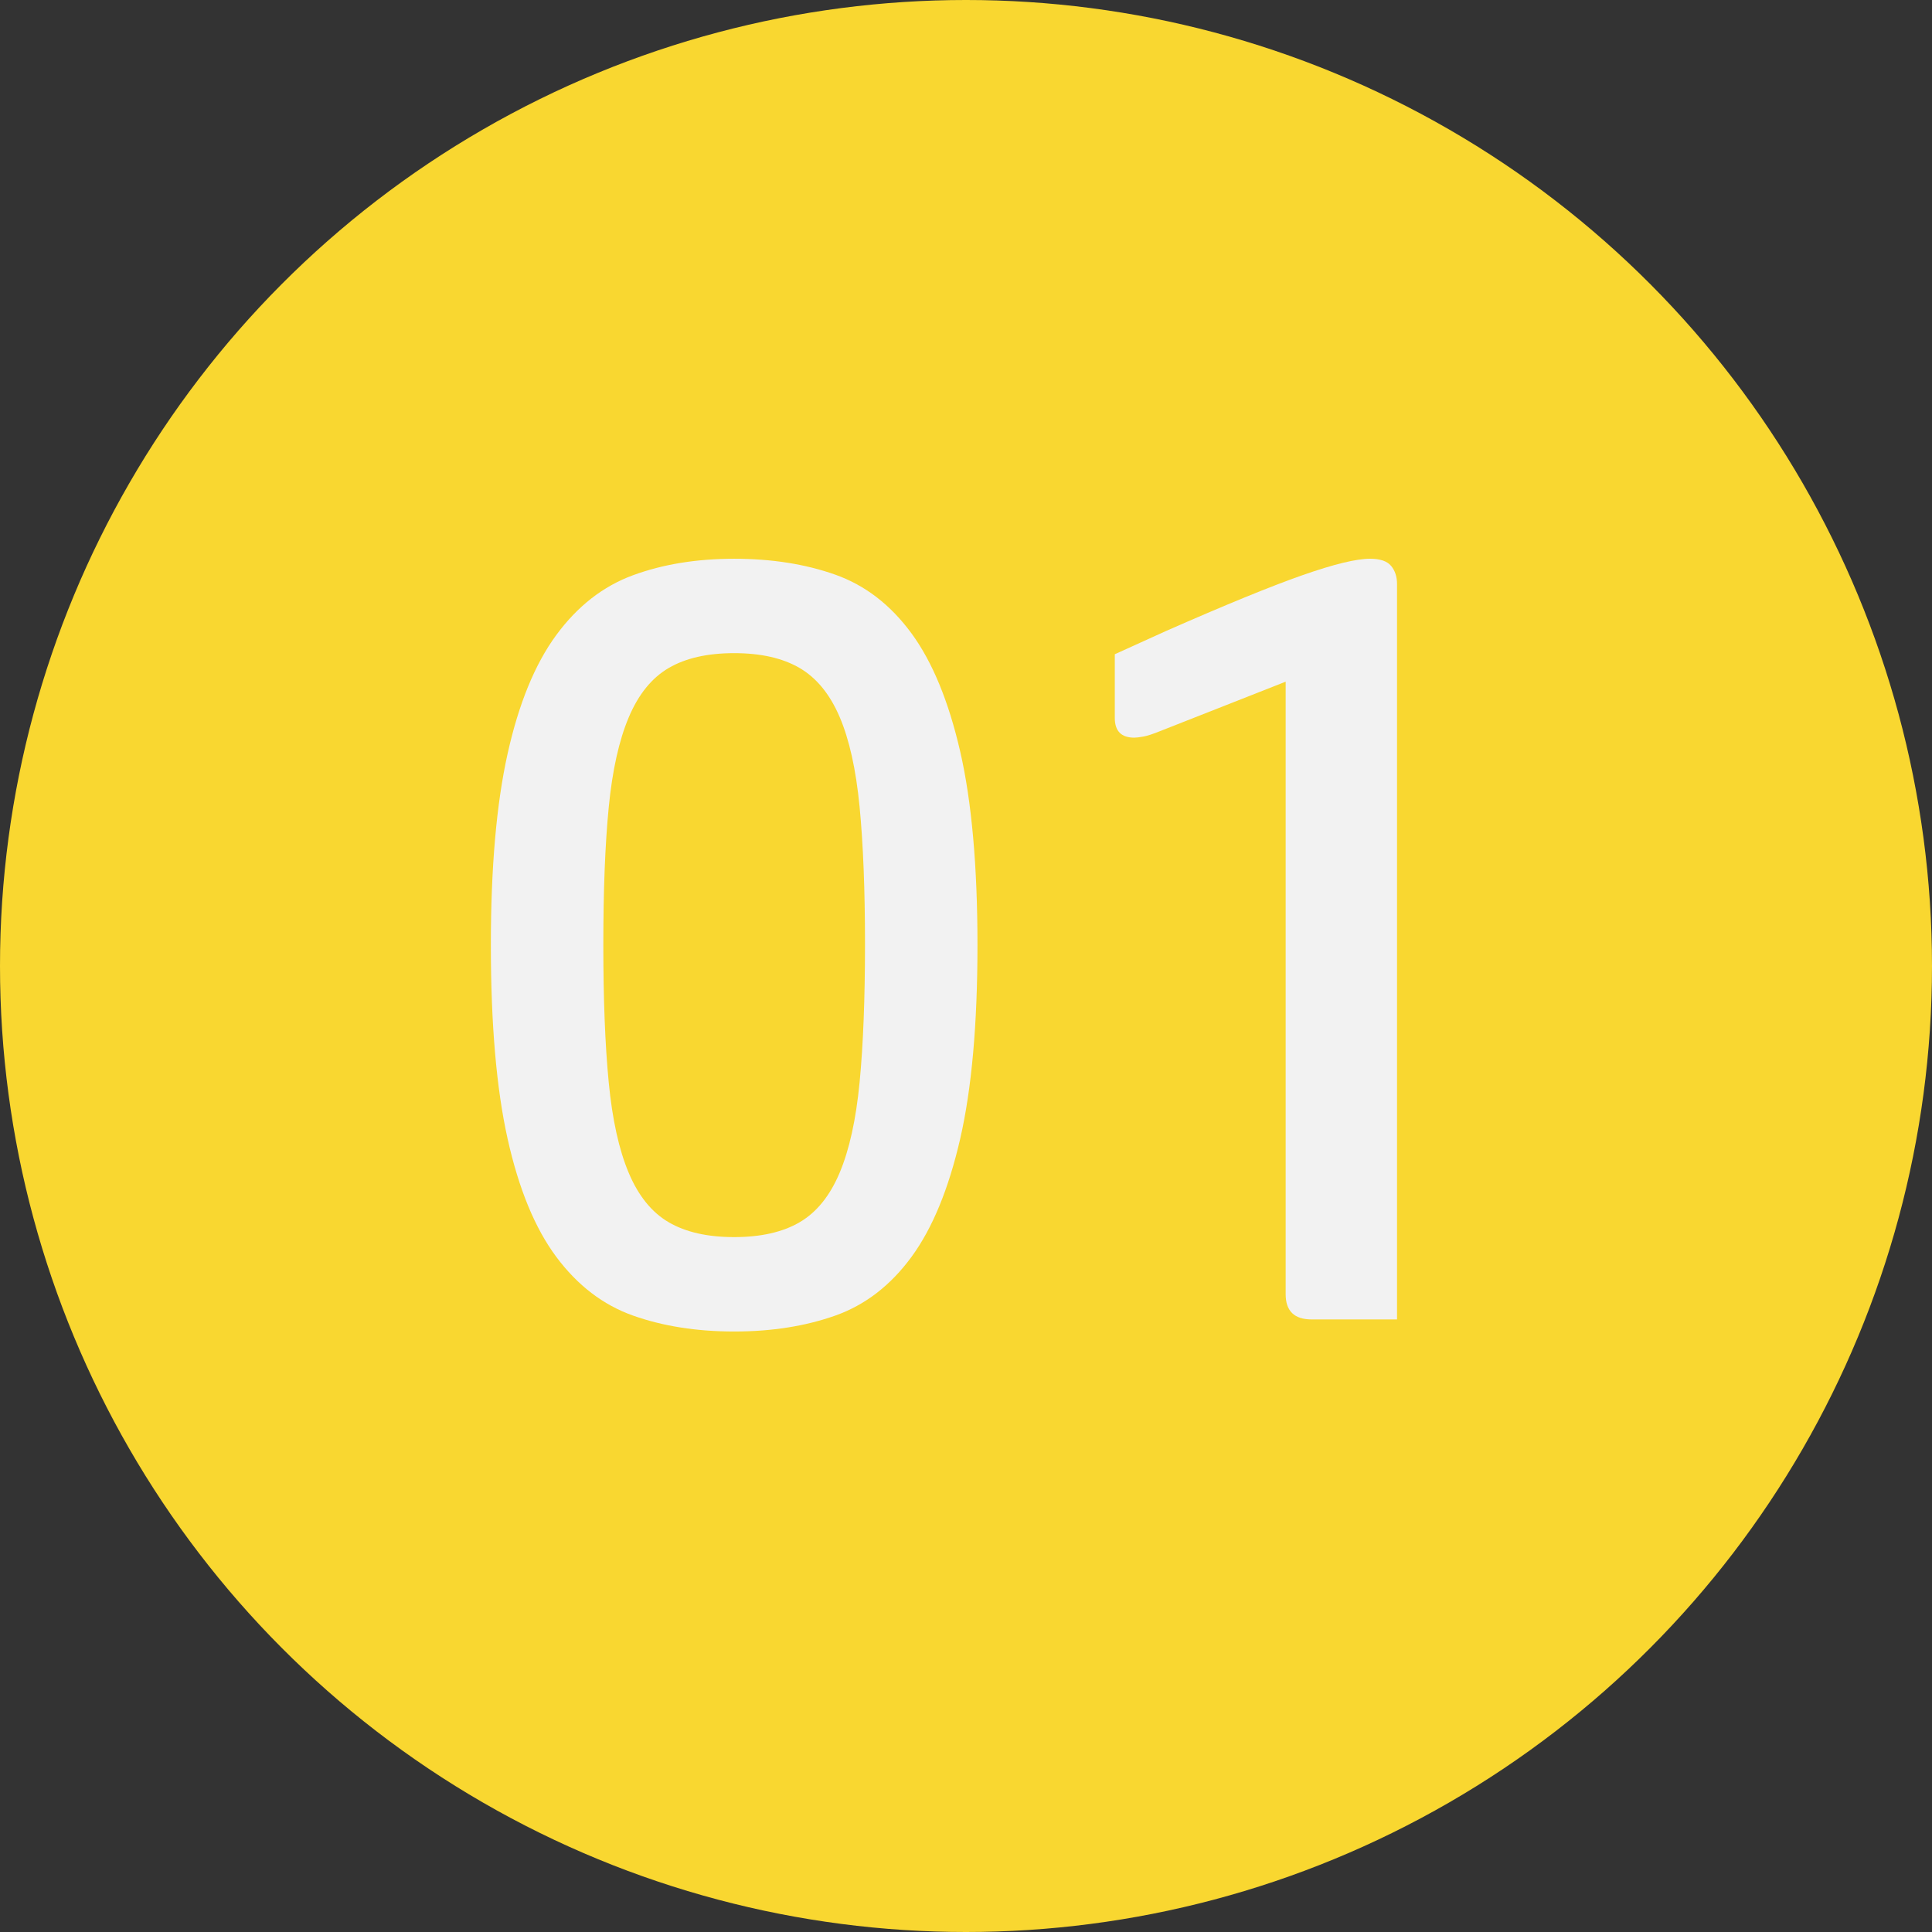<?xml version="1.0" encoding="utf-8"?>
<!-- Generator: Adobe Illustrator 27.8.0, SVG Export Plug-In . SVG Version: 6.00 Build 0)  -->
<svg version="1.1" id="Calque_1" xmlns="http://www.w3.org/2000/svg" xmlns:xlink="http://www.w3.org/1999/xlink" x="0px" y="0px"
	 viewBox="0 0 301 301" style="enable-background:new 0 0 301 301;" xml:space="preserve">
<rect x="0" y="0" width="301" height="301" fill="#333333" stroke="none"/>
<g>
	<circle style="fill:#F9D730;" cx="150.5" cy="150.5" r="150.5"/>
</g>
<g>
	<path style="fill:#F2F2F2;" d="M76.475,147.248c0-12.083,0.869-22.031,2.611-29.842c1.74-7.808,4.268-13.964,7.581-18.47
		c3.312-4.502,7.3-7.609,11.962-9.319c4.659-1.711,9.911-2.565,15.752-2.565c5.839,0,11.09,0.828,15.752,2.479
		c4.659,1.654,8.618,4.703,11.877,9.149c3.257,4.446,5.783,10.576,7.582,18.384c1.795,7.811,2.695,17.871,2.695,30.184
		s-0.9,22.376-2.695,30.184c-1.799,7.811-4.325,13.938-7.582,18.384c-3.259,4.446-7.218,7.498-11.877,9.149
		c-4.662,1.651-9.913,2.479-15.752,2.479c-5.841,0-11.093-0.828-15.752-2.479c-4.662-1.651-8.65-4.703-11.962-9.149
		c-3.313-4.446-5.841-10.573-7.581-18.384C77.344,169.624,76.475,159.561,76.475,147.248z M93.996,147.248
		c0,8.438,0.278,15.562,0.842,21.377c0.561,5.814,1.601,10.517,3.117,14.108c1.516,3.591,3.593,6.156,6.233,7.695
		c2.638,1.539,6.036,2.309,10.192,2.309c4.154,0,7.552-0.77,10.192-2.309c2.638-1.539,4.717-4.104,6.233-7.695
		c1.517-3.592,2.554-8.294,3.117-14.108c0.561-5.814,0.842-12.997,0.842-21.548c0-8.436-0.281-15.562-0.842-21.377
		c-0.563-5.814-1.601-10.487-3.117-14.022c-1.517-3.533-3.596-6.071-6.233-7.61c-2.641-1.539-6.038-2.309-10.192-2.309
		c-4.156,0-7.555,0.77-10.192,2.309c-2.641,1.539-4.718,4.104-6.233,7.695c-1.517,3.592-2.557,8.268-3.117,14.023
		C94.274,131.544,93.996,138.697,93.996,147.248z"/>
	<path style="fill:#F2F2F2;" d="M204.344,205.563c-2.695,0-4.043-1.31-4.043-3.934v-95.425l-19.543,7.695
		c-1.124,0.457-1.995,0.743-2.611,0.855c-0.619,0.114-1.095,0.171-1.433,0.171c-2.021,0-3.032-1.026-3.032-3.078v-9.919l7.918-3.592
		c9.321-4.104,16.427-7.011,21.312-8.721c4.885-1.711,8.395-2.565,10.529-2.565c1.571,0,2.666,0.371,3.285,1.111
		c0.615,0.743,0.927,1.684,0.927,2.821v114.579H204.344z"/>
</g>
<g>
</g>
<g>
</g>
<g>
</g>
<g>
</g>
<g>
</g>
<g>
</g>
<g>
</g>
<g>
</g>
<g>
</g>
<g>
</g>
<g>
</g>
<g>
</g>
<g>
</g>
<g>
</g>
<g>
</g>
</svg>
